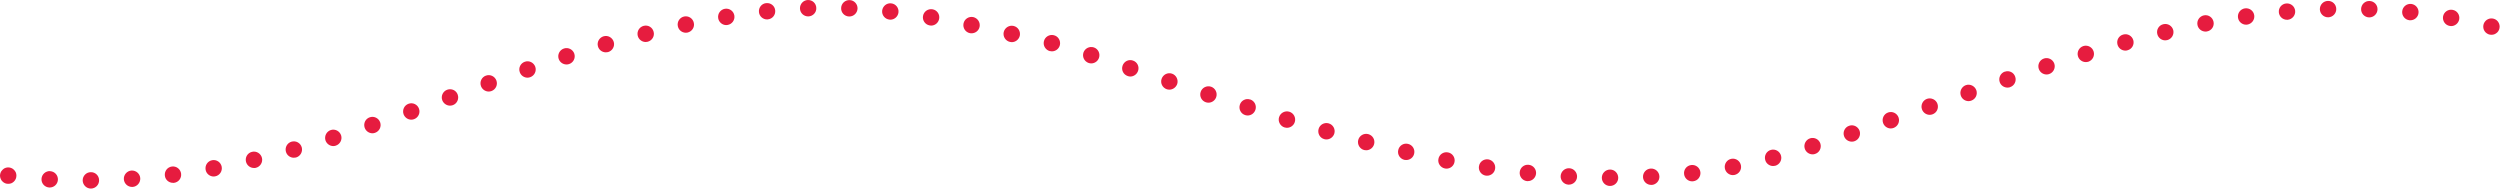 <svg width="2008" height="152" viewBox="0 0 2008 152" fill="none" xmlns="http://www.w3.org/2000/svg">
<path d="M2001.13 27.941C2000.27 27.941 1999.41 27.806 1998.63 27.478C1997.83 27.15 1997.11 26.622 1996.45 26.031C1995.2 24.777 1994.54 23.13 1994.54 21.353C1994.54 19.636 1995.26 17.924 1996.45 16.74C1997.11 16.078 1997.77 15.621 1998.63 15.286C2001 14.302 2003.96 14.829 2005.81 16.74C2006.99 17.924 2007.72 19.636 2007.72 21.353C2007.72 23.129 2007.06 24.776 2005.81 26.031C2005.15 26.623 2004.42 27.15 2003.63 27.478C2002.84 27.806 2001.98 27.941 2001.13 27.941Z" fill="#E61C3F"/>
<path d="M66.409 144.879C66.409 141.251 69.307 138.291 72.929 138.291C76.619 138.22 79.585 141.122 79.585 144.808C79.649 148.43 76.686 151.396 73.061 151.467C69.371 151.467 66.472 148.501 66.409 144.879ZM39.592 150.605C35.903 150.412 33.136 147.311 33.335 143.689C33.531 140.002 36.694 137.236 40.319 137.429V137.499C43.941 137.692 46.707 140.793 46.511 144.415C46.312 147.909 43.413 150.605 39.923 150.605C39.792 150.605 39.66 150.605 39.592 150.605ZM99.481 144.017C99.217 140.395 101.984 137.236 105.606 136.972C109.231 136.773 112.393 139.475 112.657 143.097C112.853 146.719 110.151 149.885 106.529 150.148C106.333 150.148 106.201 150.148 106.069 150.148C102.643 150.148 99.744 147.51 99.481 144.017ZM1293.11 149.357C1289.48 149.357 1286.59 146.391 1286.59 142.769C1286.59 139.147 1289.55 136.181 1293.24 136.181C1296.86 136.181 1299.76 139.147 1299.76 142.834C1299.76 146.456 1296.8 149.358 1293.17 149.358C1293.17 149.358 1293.17 149.357 1293.11 149.357ZM1326.57 148.501C1322.95 148.694 1319.85 145.928 1319.66 142.306C1319.46 138.684 1322.22 135.59 1325.85 135.39C1329.54 135.19 1332.63 137.957 1332.83 141.585C1333.03 145.207 1330.26 148.302 1326.57 148.566C1326.57 148.566 1326.57 148.566 1326.57 148.501ZM1259.71 148.302C1256.08 148.102 1253.31 144.943 1253.51 141.321C1253.78 137.692 1256.87 134.926 1260.5 135.126C1264.12 135.325 1266.89 138.484 1266.69 142.106C1266.49 145.6 1263.59 148.302 1260.1 148.302C1259.97 148.302 1259.84 148.302 1259.71 148.302ZM132.421 141.122C131.958 137.5 134.46 134.206 138.085 133.743C141.707 133.28 145.001 135.853 145.465 139.475C145.925 143.097 143.422 146.391 139.797 146.854C139.534 146.854 139.205 146.854 138.941 146.854C135.647 146.854 132.813 144.48 132.421 141.122ZM1352.66 139.867C1352.2 136.245 1354.77 132.951 1358.39 132.558C1362.02 132.095 1365.31 134.662 1365.77 138.29C1366.17 141.912 1363.6 145.206 1359.97 145.599C1359.71 145.664 1359.45 145.664 1359.18 145.664C1355.89 145.664 1353.06 143.232 1352.66 139.867ZM1226.43 145.471C1222.81 145.072 1220.24 141.778 1220.64 138.156C1221.03 134.534 1224.26 131.961 1227.89 132.359C1231.51 132.752 1234.15 135.981 1233.75 139.604C1233.35 142.969 1230.52 145.471 1227.16 145.471C1226.96 145.471 1226.7 145.471 1226.43 145.471ZM165.162 136.38C164.502 132.751 166.809 129.329 170.434 128.666C173.988 128.01 177.415 130.383 178.074 133.942C178.733 137.564 176.362 140.987 172.805 141.649C172.409 141.714 172.013 141.777 171.618 141.777C168.524 141.778 165.69 139.539 165.162 136.38ZM1193.36 141.058C1189.81 140.53 1187.3 137.101 1187.9 133.543C1188.42 129.921 1191.78 127.483 1195.4 128.01C1198.96 128.602 1201.47 131.96 1200.87 135.589C1200.41 138.812 1197.58 141.122 1194.42 141.122C1194.09 141.122 1193.69 141.122 1193.36 141.058ZM1385.41 135.254C1384.75 131.702 1387.05 128.209 1390.68 127.547C1394.23 126.891 1397.66 129.264 1398.32 132.823C1399.04 136.38 1396.67 139.803 1393.11 140.53C1392.72 140.594 1392.32 140.658 1391.86 140.658C1388.77 140.659 1386 138.42 1385.41 135.254ZM1160.55 135.325C1157 134.598 1154.62 131.176 1155.35 127.618C1156.01 123.989 1159.5 121.686 1163.06 122.413C1166.62 123.069 1168.99 126.563 1168.26 130.12C1167.67 133.279 1164.9 135.454 1161.81 135.454C1161.41 135.454 1160.95 135.39 1160.55 135.325ZM197.575 129.857C196.719 126.299 198.894 122.741 202.452 121.95C206.01 121.094 209.567 123.333 210.423 126.891C211.214 130.384 209.04 133.942 205.482 134.798C204.954 134.926 204.494 134.926 203.967 134.926C201.001 134.926 198.302 132.887 197.575 129.857ZM1417.82 128.473C1416.83 124.915 1418.94 121.293 1422.5 120.366C1425.99 119.446 1429.61 121.556 1430.54 125.114C1431.46 128.601 1429.35 132.223 1425.86 133.15C1425.26 133.278 1424.67 133.349 1424.14 133.349C1421.25 133.35 1418.54 131.369 1417.82 128.473ZM1128.01 128.409C1124.45 127.547 1122.21 124.06 1123.07 120.502C1123.86 116.945 1127.35 114.706 1130.91 115.561C1134.46 116.353 1136.71 119.91 1135.85 123.468C1135.19 126.498 1132.49 128.538 1129.46 128.538C1129 128.538 1128.47 128.473 1128.01 128.409ZM229.659 121.885C228.671 118.391 230.714 114.769 234.205 113.778C237.763 112.794 241.388 114.833 242.376 118.391C243.296 121.885 241.257 125.507 237.763 126.498C237.171 126.627 236.576 126.691 235.984 126.691C233.086 126.691 230.451 124.781 229.659 121.885ZM1449.57 119.312C1448.52 115.889 1450.43 112.196 1453.92 111.077C1457.41 110.028 1461.1 111.939 1462.16 115.426C1463.21 118.92 1461.3 122.606 1457.81 123.661C1457.22 123.861 1456.56 123.989 1455.9 123.989C1453.07 123.989 1450.43 122.149 1449.57 119.312ZM1095.66 120.502C1092.1 119.576 1090.06 115.954 1090.92 112.46C1091.84 108.902 1095.46 106.799 1098.96 107.718C1102.51 108.644 1104.62 112.196 1103.7 115.754C1102.91 118.72 1100.27 120.695 1097.31 120.695C1096.78 120.695 1096.19 120.631 1095.66 120.502ZM261.413 112.724C260.361 109.237 262.271 105.544 265.762 104.424C269.188 103.369 272.878 105.28 273.997 108.773C275.052 112.195 273.141 115.888 269.648 117.008C268.992 117.207 268.332 117.336 267.74 117.336C264.906 117.337 262.336 115.49 261.413 112.724ZM1481.13 109.301C1479.95 105.872 1481.85 102.121 1485.28 101.002C1488.77 99.812 1492.46 101.723 1493.65 105.152C1494.77 108.574 1492.92 112.332 1489.43 113.451C1488.77 113.715 1488.05 113.779 1487.39 113.779C1484.62 113.779 1482.05 112.068 1481.13 109.301ZM1063.58 111.74C1060.08 110.749 1058.11 107.127 1059.1 103.569C1060.09 100.076 1063.71 98.1 1067.2 99.091C1070.69 100.076 1072.74 103.704 1071.75 107.191C1070.89 110.093 1068.26 112.004 1065.42 112.004C1064.83 112.003 1064.24 111.939 1063.58 111.74ZM292.906 102.578C291.72 99.091 293.565 95.334 296.992 94.214C300.418 93.03 304.172 94.87 305.359 98.299C306.543 101.722 304.699 105.479 301.274 106.663C300.55 106.926 299.823 107.061 299.163 107.061C296.396 107.062 293.829 105.28 292.906 102.578ZM1512.49 98.763C1511.3 95.27 1513.08 91.512 1516.57 90.329C1520 89.139 1523.76 90.985 1524.94 94.414C1526.13 97.837 1524.28 101.594 1520.86 102.778C1520.13 103.041 1519.41 103.177 1518.68 103.177C1515.98 103.177 1513.41 101.458 1512.49 98.763ZM1031.76 102.314C1031.76 102.314 1031.76 102.314 1031.76 102.385C1028.27 101.266 1026.29 97.573 1027.34 94.15C1028.4 90.657 1032.09 88.682 1035.58 89.737C1039.07 90.786 1041.05 94.478 1039.99 97.972C1039.14 100.803 1036.5 102.649 1033.67 102.649C1033.08 102.649 1032.42 102.514 1031.76 102.314ZM324.132 91.711C322.948 88.282 324.727 84.531 328.153 83.341C331.512 82.093 335.333 83.869 336.521 87.298C337.772 90.721 335.993 94.478 332.568 95.726C331.844 95.99 331.117 96.125 330.329 96.125C327.625 96.125 325.122 94.414 324.132 91.711ZM1000.07 92.432C996.643 91.313 994.732 87.626 995.851 84.132C996.906 80.709 1000.66 78.734 1004.09 79.918V79.853C1007.58 80.972 1009.49 84.659 1008.37 88.153C1007.45 90.984 1004.88 92.766 1002.11 92.766C1001.45 92.767 1000.73 92.632 1000.07 92.432ZM1543.72 87.826C1542.53 84.397 1544.31 80.646 1547.73 79.391C1551.16 78.207 1554.98 79.983 1556.17 83.412C1557.36 86.899 1555.58 90.656 1552.15 91.84C1551.42 92.104 1550.7 92.239 1549.98 92.239C1547.21 92.239 1544.7 90.527 1543.72 87.826ZM355.229 80.51C353.978 77.088 355.757 73.33 359.182 72.076C362.608 70.827 366.429 72.539 367.613 75.962C368.864 79.391 367.153 83.213 363.727 84.461C362.936 84.725 362.212 84.86 361.42 84.86C358.786 84.86 356.216 83.148 355.229 80.51ZM968.58 82.157C965.086 81.038 963.243 77.281 964.363 73.858C965.482 70.364 969.24 68.518 972.73 69.637C976.156 70.827 977.999 74.514 976.88 77.943C975.96 80.709 973.39 82.485 970.623 82.485C969.963 82.485 969.239 82.357 968.58 82.157ZM1574.95 76.824C1573.76 73.394 1575.54 69.637 1578.96 68.389C1582.39 67.205 1586.14 69.045 1587.39 72.474C1588.58 75.897 1586.8 79.654 1583.31 80.838C1582.59 81.102 1581.86 81.237 1581.14 81.237C1578.44 81.238 1575.87 79.519 1574.95 76.824ZM386.326 69.181C385.072 65.752 386.85 61.93 390.276 60.746C393.702 59.492 397.46 61.274 398.711 64.696C399.962 68.125 398.183 71.883 394.758 73.131C394.034 73.394 393.307 73.53 392.519 73.53C389.816 73.53 387.313 71.812 386.326 69.181ZM937.154 71.684C933.66 70.5 931.817 66.743 933.004 63.314C934.188 59.891 937.877 57.98 941.371 59.164C944.794 60.355 946.64 64.105 945.521 67.534C944.533 70.236 941.963 72.012 939.261 72.012C938.537 72.012 937.814 71.883 937.154 71.684ZM1606.17 65.951C1604.99 62.457 1606.83 58.707 1610.26 57.516V57.587C1613.75 56.333 1617.5 58.179 1618.62 61.666C1619.81 65.095 1617.96 68.852 1614.54 69.972C1614.54 69.972 1614.54 69.972 1614.54 70.037C1613.81 70.237 1613.15 70.365 1612.43 70.365C1609.67 70.365 1607.09 68.653 1606.17 65.951ZM417.487 57.98C416.233 54.551 418.079 50.8 421.505 49.61C424.931 48.362 428.685 50.208 429.936 53.631C431.123 57.061 429.276 60.811 425.854 62.002C425.127 62.265 424.403 62.394 423.679 62.394C420.978 62.393 418.407 60.682 417.487 57.98ZM905.793 61.074C902.303 59.955 900.457 56.198 901.643 52.775C902.83 49.281 906.52 47.441 909.946 48.625C913.436 49.744 915.28 53.501 914.096 56.924C913.172 59.691 910.602 61.473 907.836 61.473C907.177 61.473 906.453 61.338 905.793 61.074ZM1637.53 55.277C1636.41 51.854 1638.26 48.097 1641.75 46.978C1645.17 45.859 1648.93 47.769 1650.05 51.192C1651.17 54.621 1649.26 58.372 1645.83 59.492C1645.17 59.755 1644.45 59.827 1643.79 59.827C1641.02 59.826 1638.45 58.044 1637.53 55.277ZM448.713 47.242C447.594 43.813 449.505 40.062 452.995 38.943C456.421 37.823 460.179 39.728 461.298 43.157C462.417 46.651 460.507 50.337 457.081 51.457C456.357 51.721 455.698 51.785 455.038 51.785C452.206 51.784 449.636 50.008 448.713 47.242ZM874.436 50.6C870.942 49.416 869.099 45.724 870.218 42.237C871.405 38.807 875.095 36.961 878.585 38.081C882.011 39.207 883.854 42.957 882.735 46.386C881.815 49.153 879.245 50.929 876.478 50.929C875.819 50.928 875.095 50.8 874.436 50.6ZM1669.02 45.196C1667.97 41.709 1669.95 38.016 1673.44 36.961C1676.86 35.912 1680.55 37.887 1681.61 41.374C1682.66 44.803 1680.75 48.49 1677.26 49.609C1676.6 49.744 1675.94 49.873 1675.35 49.873C1672.52 49.873 1669.88 48.033 1669.02 45.196ZM480.27 37.225C479.283 33.738 481.389 30.109 484.883 29.125C488.373 28.134 491.995 30.244 492.986 33.738C493.974 37.225 491.863 40.854 488.373 41.838C487.781 41.973 487.186 42.038 486.594 42.038C483.696 42.037 481.062 40.126 480.27 37.225ZM843.406 41.046C843.406 41.046 843.406 41.046 843.406 41.117C839.848 40.255 837.609 36.697 838.465 33.139C839.256 29.652 842.811 27.413 846.369 28.268C849.927 29.06 852.101 32.617 851.31 36.175C850.586 39.206 847.884 41.245 844.854 41.245C844.393 41.246 843.866 41.181 843.406 41.046ZM1700.78 35.842C1699.79 32.284 1701.83 28.662 1705.39 27.742C1708.88 26.751 1712.5 28.797 1713.49 32.355C1714.42 35.842 1712.37 39.47 1708.81 40.39C1708.29 40.59 1707.69 40.654 1707.1 40.654C1704.2 40.654 1701.57 38.743 1700.78 35.842ZM811.19 33.667C807.632 32.882 805.393 29.324 806.184 25.767C807.04 22.273 810.53 20.034 814.088 20.826C817.646 21.611 819.885 25.168 819.097 28.726C818.37 31.756 815.67 33.866 812.641 33.866C812.177 33.866 811.649 33.802 811.19 33.667ZM512.223 28.726C511.367 25.168 513.539 21.61 517.032 20.754C520.589 19.834 524.147 22.008 525.003 25.567C525.927 29.061 523.752 32.618 520.194 33.538C519.667 33.667 519.139 33.738 518.611 33.738C515.649 33.738 512.947 31.692 512.223 28.726ZM1732.73 27.342C1731.87 23.784 1734.05 20.226 1737.61 19.442C1741.16 18.58 1744.72 20.754 1745.58 24.313C1746.37 27.871 1744.19 31.364 1740.7 32.219C1740.18 32.355 1739.65 32.419 1739.12 32.419C1736.15 32.419 1733.46 30.373 1732.73 27.342ZM778.973 26.622C775.415 25.895 773.176 22.402 773.9 18.844C774.627 15.286 778.117 12.983 781.675 13.71C785.233 14.501 787.539 17.988 786.812 21.546C786.156 24.647 783.385 26.751 780.356 26.751C779.896 26.751 779.436 26.751 778.973 26.622ZM544.44 21.089C543.649 17.531 545.955 13.973 549.51 13.247C553.068 12.52 556.562 14.765 557.285 18.387C558.076 21.874 555.77 25.368 552.212 26.159C551.752 26.223 551.289 26.294 550.896 26.294C547.798 26.294 545.096 24.184 544.44 21.089ZM1765.01 20.098C1764.29 16.476 1766.66 13.047 1770.21 12.326C1773.77 11.599 1777.2 13.973 1777.93 17.531C1778.65 21.153 1776.28 24.576 1772.72 25.238C1772.33 25.366 1771.86 25.366 1771.47 25.366C1768.37 25.367 1765.6 23.193 1765.01 20.098ZM1967.59 20.826C1964.04 20.227 1961.66 16.805 1962.26 13.183C1962.92 9.625 1966.34 7.251 1969.9 7.914C1973.52 8.506 1975.9 11.929 1975.24 15.551C1974.64 18.716 1971.88 20.955 1968.78 20.955C1968.38 20.954 1967.99 20.889 1967.59 20.826ZM746.76 20.426C743.135 19.834 740.763 16.411 741.356 12.854C741.951 9.225 745.377 6.858 748.999 7.45C752.557 8.042 754.995 11.471 754.336 15.022C753.808 18.252 751.042 20.561 747.88 20.561C747.483 20.561 747.088 20.491 746.76 20.426ZM576.852 14.629C576.257 11.007 578.695 7.649 582.254 7.05C585.876 6.458 589.237 8.897 589.83 12.454C590.425 16.077 587.987 19.441 584.428 20.033C584.097 20.098 583.705 20.162 583.373 20.162C580.211 20.163 577.38 17.86 576.852 14.629ZM1797.56 14.166C1797.03 10.544 1799.53 7.25 1803.09 6.722C1806.71 6.195 1810.07 8.633 1810.6 12.255C1811.13 15.884 1808.62 19.178 1805 19.769C1804.67 19.769 1804.41 19.834 1804.08 19.834C1800.85 19.835 1798.02 17.46 1797.56 14.166ZM1935.31 16.277C1931.69 15.885 1929.05 12.655 1929.45 9.033C1929.84 5.404 1933.07 2.773 1936.69 3.166C1940.32 3.564 1942.95 6.788 1942.56 10.417C1942.23 13.775 1939.33 16.278 1936.04 16.278C1935.78 16.277 1935.58 16.277 1935.31 16.277ZM1830.37 9.888C1830.04 6.266 1832.67 3.1 1836.3 2.772C1839.92 2.444 1843.15 5.075 1843.48 8.697C1843.81 12.326 1841.1 15.549 1837.48 15.884C1837.28 15.884 1837.09 15.884 1836.89 15.884C1833.53 15.885 1830.63 13.311 1830.37 9.888ZM714.411 15.749C710.789 15.357 708.151 12.127 708.547 8.505C709.01 4.883 712.236 2.245 715.858 2.709C719.483 3.101 722.054 6.331 721.658 9.953C721.263 13.311 718.429 15.814 715.135 15.814C714.871 15.813 714.607 15.813 714.411 15.749ZM609.594 9.753C609.198 6.131 611.768 2.837 615.39 2.509C619.015 2.11 622.309 4.684 622.638 8.306C623.034 11.928 620.464 15.158 616.842 15.55C616.578 15.62 616.381 15.62 616.118 15.62C612.823 15.62 609.925 13.118 609.594 9.753ZM1902.77 13.973C1899.15 13.838 1896.31 10.807 1896.44 7.185C1896.58 3.492 1899.61 0.661 1903.23 0.796C1906.92 0.924 1909.75 3.955 1909.62 7.577C1909.49 11.206 1906.53 13.972 1903.03 13.972C1902.97 13.973 1902.83 13.973 1902.77 13.973ZM1863.31 7.514C1863.24 3.828 1866.07 0.862 1869.7 0.727C1873.38 0.598 1876.42 3.493 1876.48 7.122C1876.62 10.744 1873.71 13.774 1870.09 13.903C1870.03 13.903 1869.96 13.903 1869.9 13.903C1866.34 13.903 1863.44 11.072 1863.31 7.514ZM681.93 13.247C678.241 13.118 675.41 10.017 675.606 6.395C675.738 2.773 678.768 -0.058 682.458 0.071C686.083 0.199 688.914 3.3 688.783 6.923C688.587 10.481 685.689 13.248 682.195 13.248C682.063 13.247 681.998 13.247 681.93 13.247ZM642.534 6.857C642.402 3.235 645.236 0.134 648.858 0.005C652.483 -0.13 655.578 2.707 655.646 6.393C655.842 10.015 652.944 13.046 649.321 13.181C649.254 13.181 649.189 13.181 649.122 13.181C645.564 13.182 642.666 10.416 642.534 6.857Z" fill="#E61C3F"/>
<path d="M6.588 147.646C5.732 147.646 4.873 147.51 4.085 147.182C3.294 146.854 2.57 146.327 1.975 145.735C1.315 145.137 0.856 144.416 0.528 143.56C0.197 142.769 0 141.978 0 141.058C0 140.196 0.196 139.34 0.528 138.549C0.856 137.764 1.316 137.037 1.975 136.445C2.239 136.117 2.57 135.853 2.963 135.589C3.294 135.325 3.69 135.126 4.086 134.997C4.479 134.798 4.874 134.663 5.337 134.598C6.589 134.334 7.904 134.47 9.159 134.997C9.947 135.325 10.674 135.782 11.266 136.445C11.858 137.037 12.386 137.764 12.714 138.549C13.045 139.34 13.177 140.196 13.177 141.058C13.177 142.833 12.517 144.48 11.266 145.735C10.674 146.327 9.947 146.854 9.159 147.182C8.367 147.51 7.511 147.646 6.588 147.646Z" fill="#E61C3F"/>
</svg>
